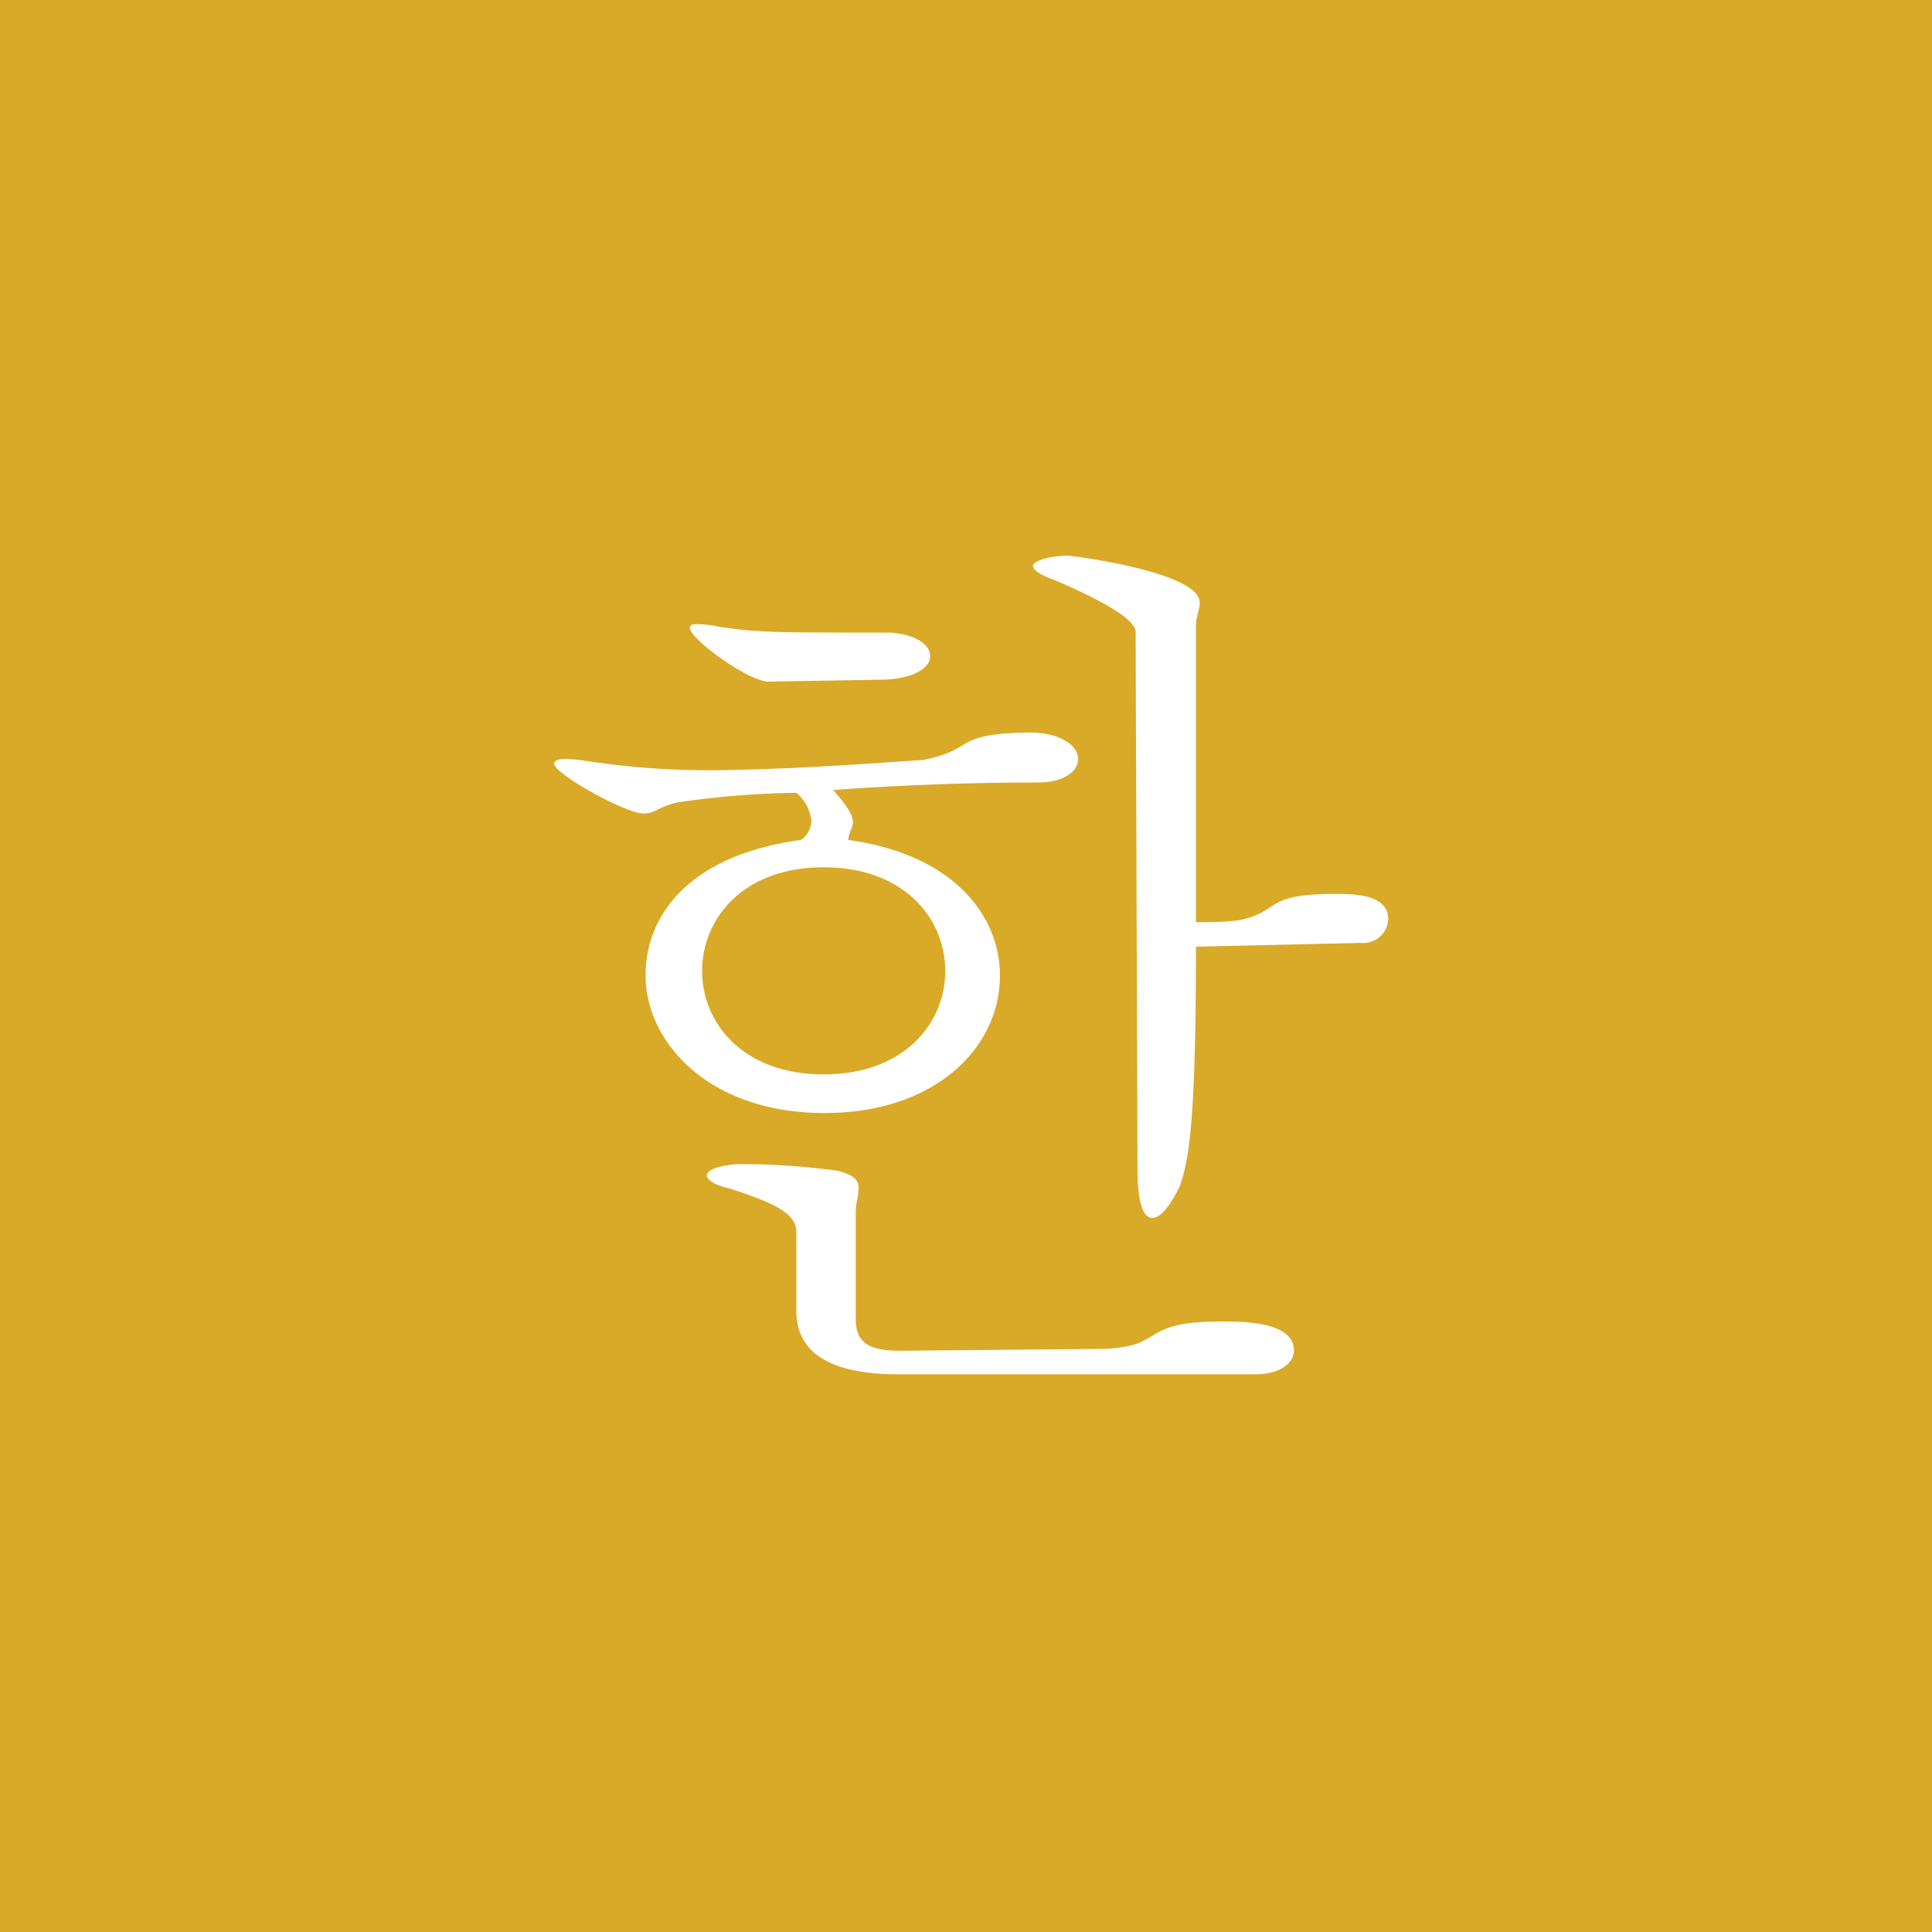 <svg id="レイヤー_1" data-name="レイヤー 1" xmlns="http://www.w3.org/2000/svg" viewBox="0 0 82 82"><defs><style>.cls-1{fill:#d9a928;}.cls-2{fill:#fff;}</style></defs><rect class="cls-1" width="82" height="82"/><path class="cls-2" d="M998.16,990.89c2.24-.44,1.2-1.12,4.48-1.16,1.4,0,2.08.6,2.08,1.12s-.6,1-1.68,1c-3.4,0-6.56.16-8.72.32.68.76.84,1.12.84,1.36s-.16.4-.2.76c4.4.6,6.44,3.16,6.44,5.76,0,3.07-2.76,5.83-7.44,5.83-5,0-7.6-3.08-7.6-5.83s2.08-5.16,6.6-5.76a1.09,1.09,0,0,0,.44-.8,1.8,1.8,0,0,0-.64-1.2,37.41,37.41,0,0,0-5,.4c-.8.16-1,.48-1.48.48-.76,0-3.8-1.68-3.8-2.12,0-.12.16-.2.52-.2a7.64,7.64,0,0,1,.8.08,34.61,34.61,0,0,0,5.64.4C992,991.29,994.24,991.17,998.16,990.89Zm-6.6-3.32c-.8,0-3.32-1.8-3.32-2.28,0-.12.08-.16.36-.16a5.23,5.23,0,0,1,.92.12c1.72.24,2.28.24,7.24.24,1.08.08,1.68.52,1.68,1s-.68,1-2.2,1Zm-2.8,12.28c0,2.2,1.72,4.39,5.16,4.39s5.16-2.19,5.16-4.39-1.72-4.4-5.16-4.4S988.76,997.65,988.76,999.85Zm4,11c-.08-.76-1-1.16-2.8-1.76-.6-.12-1-.36-1-.56s.36-.4,1.28-.48a30.64,30.64,0,0,1,4.28.28c.72.2.88.4.88.76s-.12.6-.12,1v4.52c0,1,.52,1.36,1.88,1.36l8.6-.08c2.72-.08,1.48-1.16,5-1.16,1,0,3.12,0,3.12,1.24,0,.52-.6,1-1.64,1H997.08c-2.68,0-4.32-.8-4.32-2.68Zm14.4-25.39c0-.44-1-1.16-3.44-2.2-.6-.2-.92-.44-.92-.6s.48-.4,1.44-.44c.16,0,5.64.68,5.64,2,0,.28-.16.6-.16,1l0,12.56c.56,0,1.2,0,1.8-.08,1.84-.36,1-1.12,4.08-1.12.8,0,2.28,0,2.28,1.08a1.06,1.06,0,0,1-1.16,1l-7,.16c0,7.23-.28,9-.68,10.15-.36.76-.8,1.36-1.16,1.36s-.6-.48-.64-1.8Z" transform="translate(-958.96 -958.64)"/></svg>